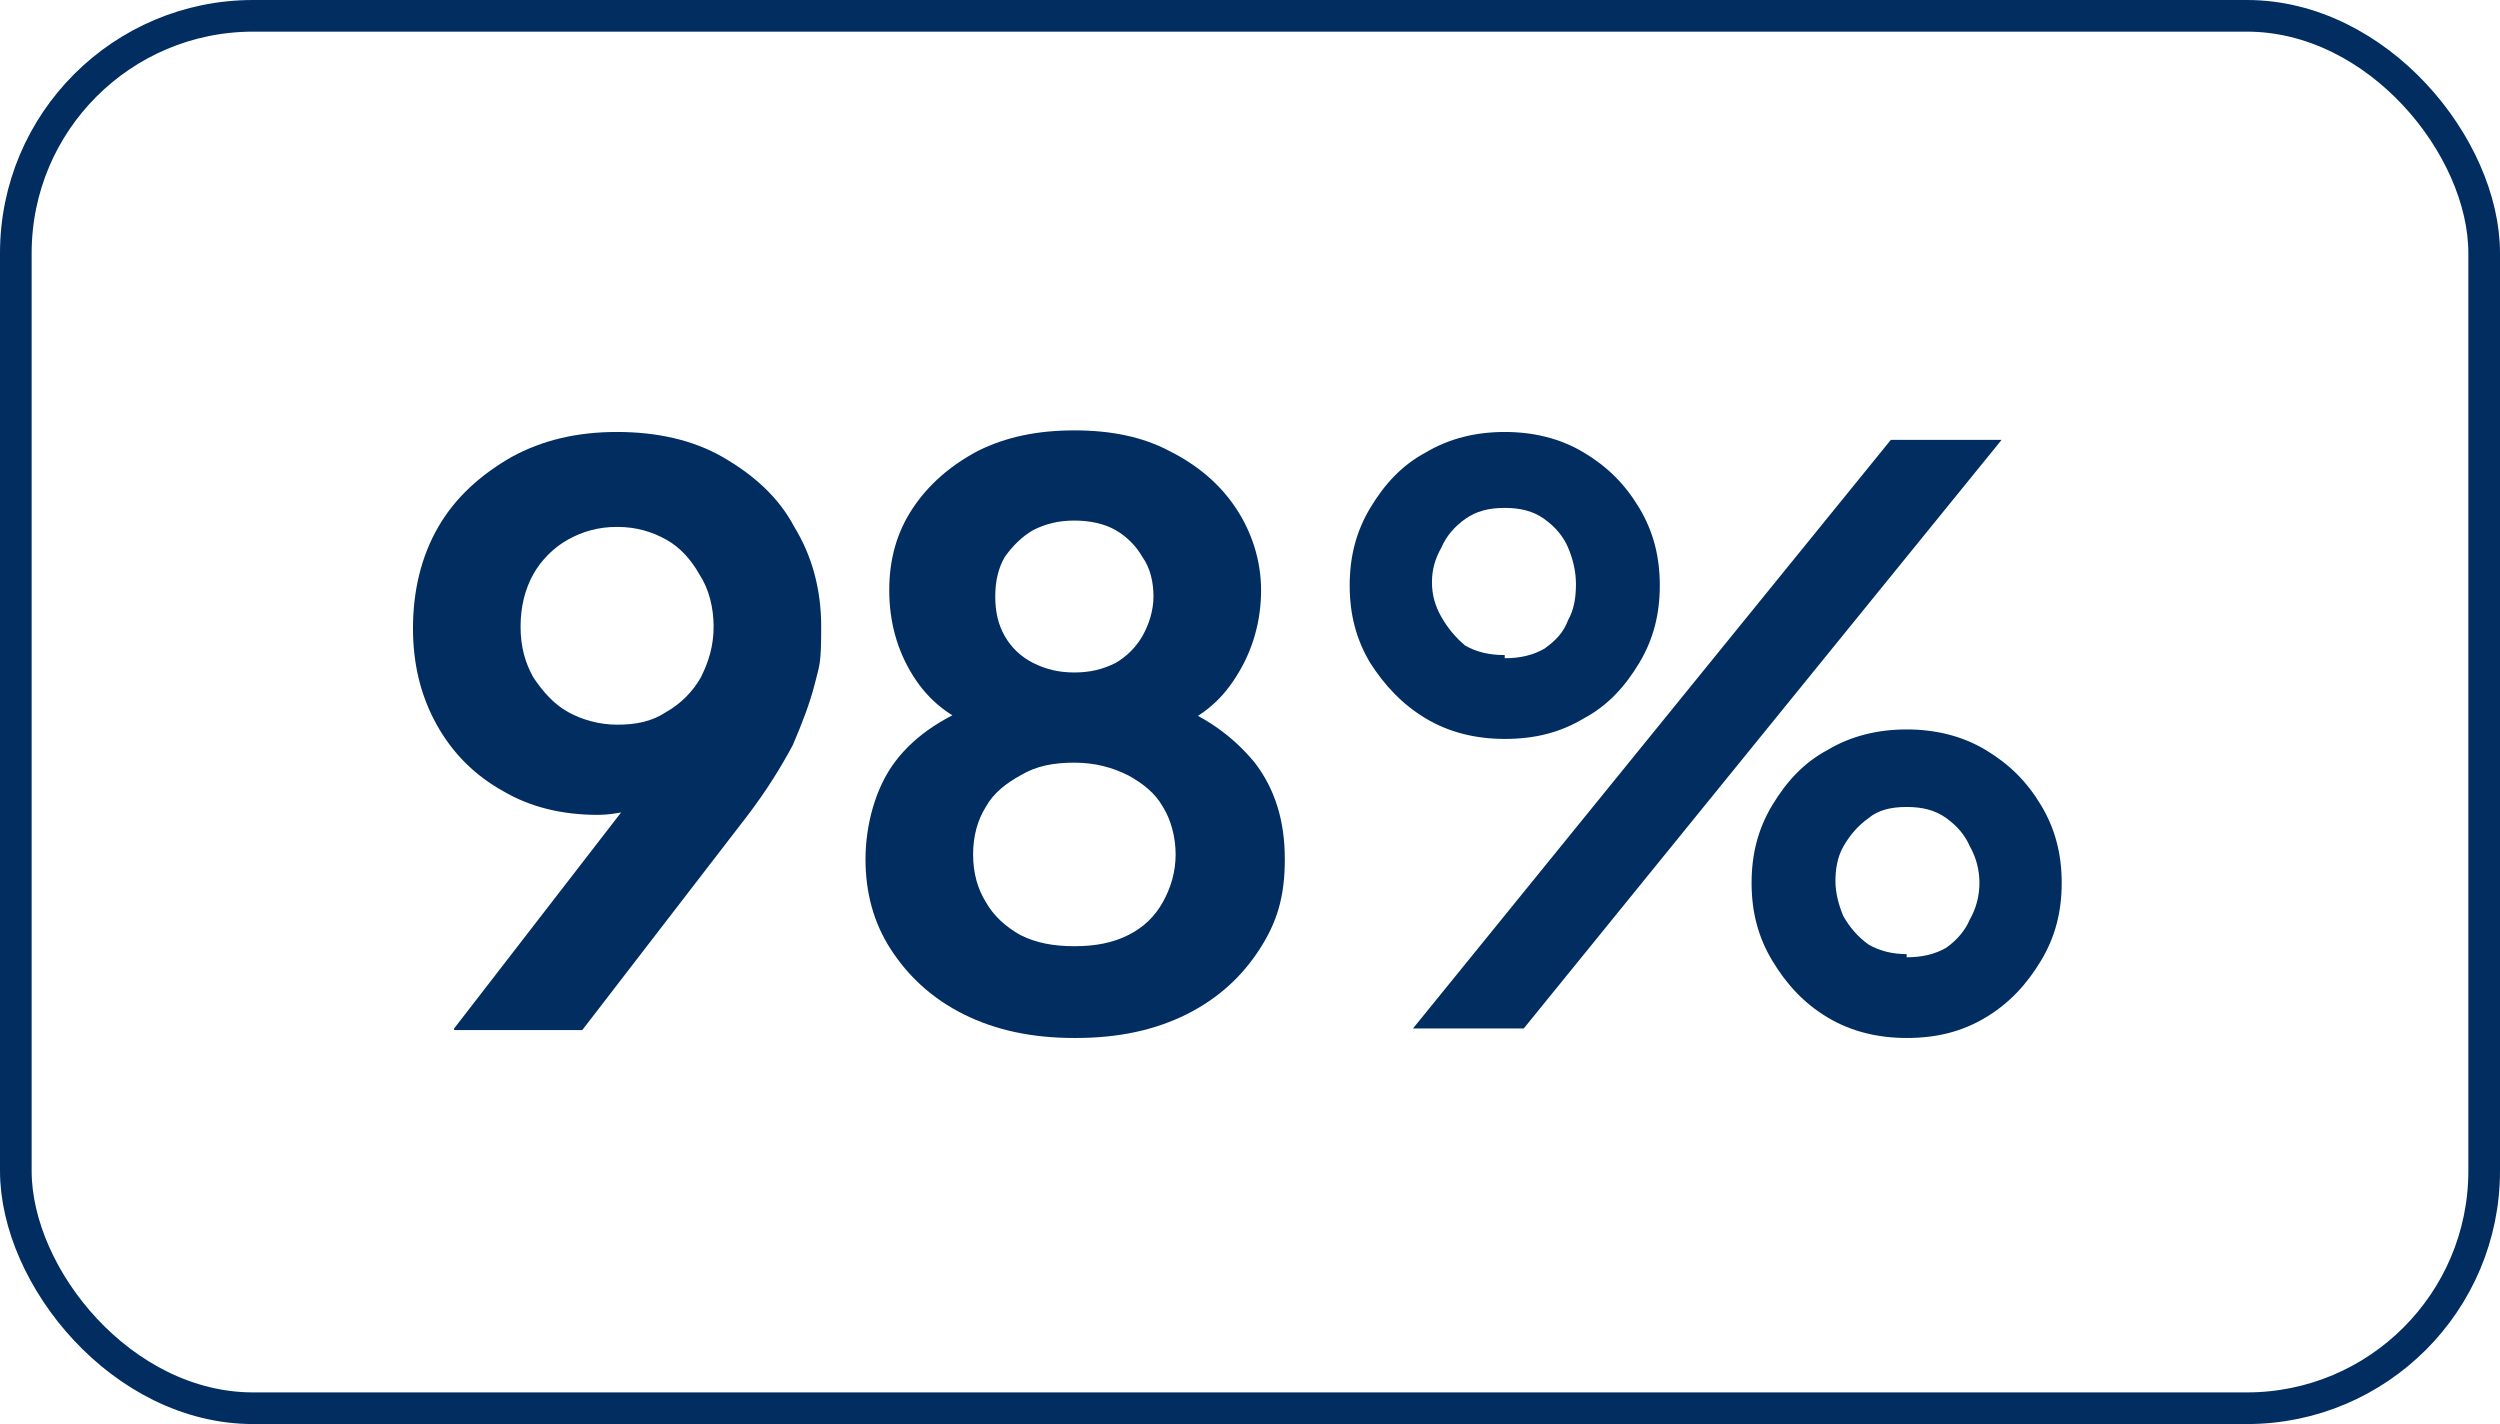 <svg xmlns="http://www.w3.org/2000/svg" viewBox="0 0 158 90"><defs><style>      .cls-1 {        fill: none;        stroke: #012d60;        stroke-width: 2px;      }      .cls-2 {        fill: #012d60;      }    </style></defs><g><g id="Capa_1"><path class="cls-2" d="M28.7,65l12.6-16.3,1.2,1.2c-.5.4-1,.7-1.5.9-.5.2-1,.4-1.5.5-.5.1-1.1.2-1.7.2-2.3,0-4.3-.5-6-1.5-1.8-1-3.2-2.4-4.2-4.2-1-1.8-1.5-3.8-1.5-6.1s.5-4.5,1.6-6.4c1.1-1.9,2.7-3.3,4.6-4.4,2-1.1,4.2-1.6,6.7-1.6s4.8.5,6.7,1.6,3.5,2.5,4.5,4.4c1.1,1.8,1.7,3.9,1.7,6.3s-.1,2.4-.4,3.6c-.3,1.2-.8,2.5-1.4,3.9-.7,1.3-1.6,2.8-2.9,4.5l-10.4,13.5h-8.1ZM39,45.8c1.2,0,2.2-.2,3.1-.8.9-.5,1.7-1.3,2.2-2.2.5-1,.8-2,.8-3.2s-.3-2.4-.9-3.3c-.5-.9-1.2-1.7-2.1-2.2-.9-.5-1.9-.8-3.1-.8s-2.2.3-3.1.8c-.9.5-1.7,1.3-2.2,2.2-.5.9-.8,2-.8,3.3s.3,2.3.8,3.2c.6.9,1.3,1.7,2.2,2.2.9.5,2,.8,3.1.8ZM67.9,65.6c-2.7,0-5-.5-7-1.5-2-1-3.5-2.4-4.6-4.1-1.1-1.7-1.6-3.6-1.6-5.7s.6-4.5,1.9-6.2c1.3-1.7,3.2-2.9,5.7-3.8l-.4,1.7c-1.8-.6-3.2-1.7-4.2-3.3-1-1.6-1.5-3.4-1.5-5.4s.5-3.7,1.5-5.2c1-1.5,2.4-2.7,4.1-3.6,1.8-.9,3.8-1.3,6.1-1.3s4.3.4,6,1.3c1.8.9,3.2,2.1,4.2,3.6,1,1.5,1.6,3.3,1.6,5.2s-.5,3.8-1.6,5.5c-1,1.6-2.4,2.7-4.2,3.3l-.3-1.8c2.5.9,4.3,2.2,5.7,3.9,1.3,1.7,1.9,3.7,1.9,6.1s-.5,4-1.6,5.7c-1.1,1.7-2.6,3.1-4.6,4.1-2,1-4.3,1.5-7,1.5ZM67.9,59.8c1.3,0,2.4-.2,3.4-.7,1-.5,1.7-1.2,2.2-2.1.5-.9.8-1.9.8-3s-.3-2.2-.8-3c-.5-.9-1.3-1.5-2.2-2-1-.5-2.1-.8-3.4-.8s-2.4.2-3.4.8c-.9.5-1.7,1.1-2.2,2-.5.8-.8,1.8-.8,3s.3,2.2.8,3c.5.9,1.3,1.6,2.2,2.1,1,.5,2.1.7,3.4.7ZM67.9,42.5c1,0,1.8-.2,2.6-.6.7-.4,1.3-1,1.7-1.7.4-.7.7-1.6.7-2.5s-.2-1.8-.7-2.5c-.4-.7-1-1.3-1.7-1.7-.7-.4-1.6-.6-2.6-.6s-1.8.2-2.6.6c-.7.4-1.3,1-1.8,1.7-.4.7-.6,1.5-.6,2.5s.2,1.8.6,2.5c.4.7,1,1.3,1.8,1.7.8.4,1.6.6,2.6.6ZM89.3,65l30.2-37.2h7l-30.2,37.2h-7ZM95.1,46.7c-1.8,0-3.5-.4-5-1.3-1.5-.9-2.6-2.1-3.5-3.5-.9-1.5-1.3-3.1-1.3-4.9s.4-3.4,1.3-4.9c.9-1.5,2-2.7,3.5-3.5,1.5-.9,3.2-1.3,5-1.3s3.5.4,5,1.3c1.5.9,2.6,2,3.5,3.5.9,1.5,1.3,3.1,1.3,4.9s-.4,3.4-1.3,4.9c-.9,1.5-2,2.7-3.5,3.5-1.5.9-3.1,1.3-5,1.3ZM95.1,41.6c1,0,1.8-.2,2.5-.6.7-.5,1.2-1,1.5-1.8.4-.7.5-1.5.5-2.3s-.2-1.6-.5-2.3c-.3-.7-.8-1.3-1.5-1.8-.7-.5-1.5-.7-2.5-.7s-1.8.2-2.5.7c-.7.5-1.2,1.1-1.5,1.8-.4.7-.6,1.4-.6,2.2s.2,1.5.6,2.2c.4.7.9,1.3,1.5,1.8.7.4,1.5.6,2.5.6ZM120.5,65.6c-1.8,0-3.5-.4-5-1.3-1.5-.9-2.6-2.1-3.5-3.6-.9-1.5-1.3-3.1-1.3-4.9s.4-3.4,1.3-4.9c.9-1.5,2-2.7,3.5-3.5,1.5-.9,3.2-1.3,5-1.3s3.5.4,5,1.3c1.5.9,2.6,2,3.5,3.5.9,1.5,1.3,3.1,1.3,4.9s-.4,3.4-1.3,4.9c-.9,1.5-2,2.7-3.5,3.6-1.5.9-3.1,1.3-5,1.3ZM120.5,60.5c1,0,1.8-.2,2.5-.6.7-.5,1.2-1.1,1.5-1.8.4-.7.6-1.5.6-2.3s-.2-1.6-.6-2.3c-.3-.7-.8-1.3-1.5-1.8-.7-.5-1.5-.7-2.5-.7s-1.8.2-2.4.7c-.7.5-1.2,1.1-1.6,1.8-.4.7-.5,1.5-.5,2.2s.2,1.5.5,2.2c.4.7.9,1.3,1.6,1.8.7.4,1.5.6,2.4.6Z"></path><rect class="cls-1" x="1" y="1" width="156" height="88" rx="15" ry="15"></rect></g></g></svg>